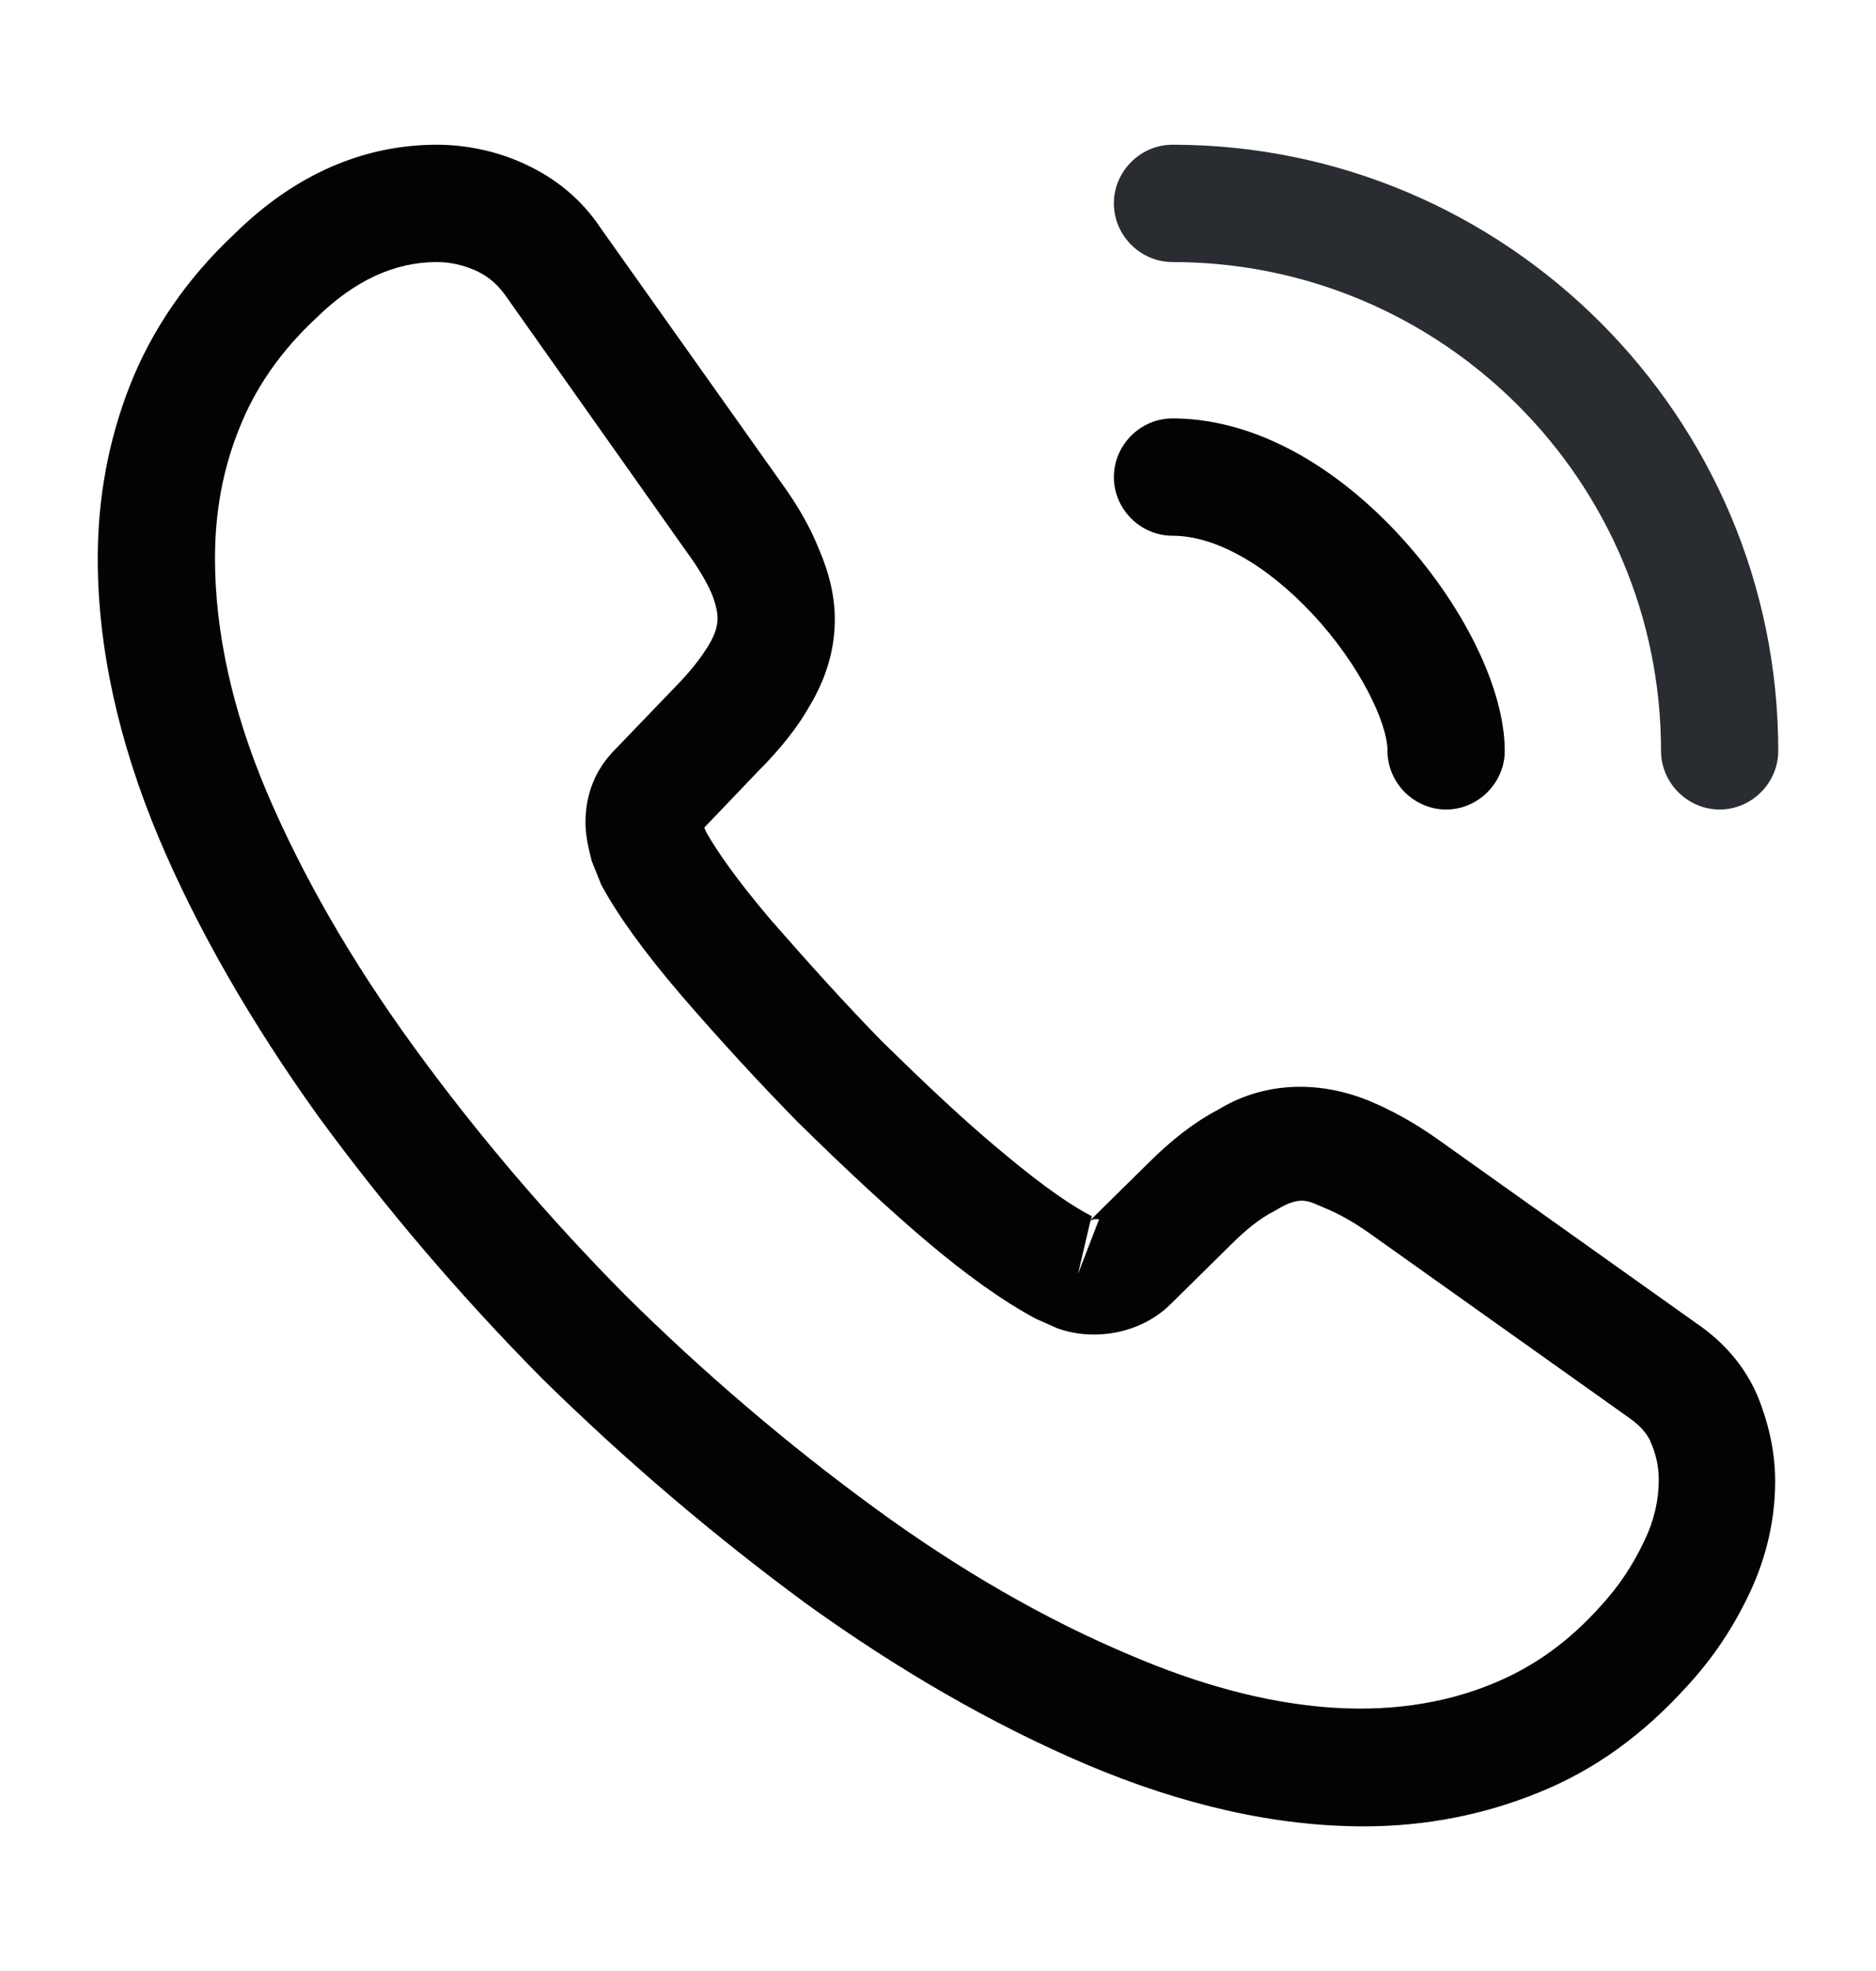 <svg width="20" height="21" viewBox="0 0 20 21" fill="none" xmlns="http://www.w3.org/2000/svg">
<path d="M14.542 19.459C13.6 19.459 12.609 19.234 11.584 18.8C10.584 18.375 9.575 17.792 8.592 17.084C7.617 16.367 6.675 15.567 5.784 14.692C4.9 13.8 4.1 12.859 3.392 11.892C2.675 10.892 2.1 9.892 1.692 8.925C1.259 7.892 1.042 6.892 1.042 5.95C1.042 5.3 1.159 4.684 1.384 4.109C1.617 3.517 1.992 2.967 2.5 2.492C3.142 1.859 3.875 1.542 4.659 1.542C4.984 1.542 5.317 1.617 5.6 1.75C5.925 1.9 6.2 2.125 6.4 2.425L8.334 5.15C8.509 5.392 8.642 5.625 8.734 5.859C8.842 6.109 8.9 6.359 8.9 6.6C8.9 6.917 8.809 7.225 8.634 7.517C8.509 7.742 8.317 7.984 8.075 8.225L7.509 8.817C7.517 8.842 7.525 8.859 7.534 8.875C7.634 9.05 7.834 9.35 8.217 9.8C8.625 10.267 9.009 10.692 9.392 11.084C9.884 11.567 10.292 11.95 10.675 12.267C11.15 12.667 11.459 12.867 11.642 12.959L11.625 13L12.234 12.4C12.492 12.142 12.742 11.95 12.984 11.825C13.442 11.542 14.025 11.492 14.609 11.734C14.825 11.825 15.059 11.95 15.309 12.125L18.075 14.092C18.384 14.3 18.609 14.567 18.742 14.884C18.867 15.2 18.925 15.492 18.925 15.784C18.925 16.184 18.834 16.584 18.659 16.959C18.484 17.334 18.267 17.659 17.992 17.959C17.517 18.484 17 18.859 16.4 19.1C15.825 19.334 15.2 19.459 14.542 19.459ZM4.659 2.792C4.2 2.792 3.775 2.992 3.367 3.392C2.984 3.75 2.717 4.142 2.55 4.567C2.375 5 2.292 5.459 2.292 5.95C2.292 6.725 2.475 7.567 2.842 8.434C3.217 9.317 3.742 10.234 4.409 11.15C5.075 12.067 5.834 12.959 6.667 13.8C7.5 14.625 8.4 15.392 9.325 16.067C10.225 16.725 11.15 17.259 12.067 17.642C13.492 18.25 14.825 18.392 15.925 17.934C16.35 17.759 16.725 17.492 17.067 17.109C17.259 16.9 17.409 16.675 17.534 16.409C17.634 16.2 17.684 15.984 17.684 15.767C17.684 15.634 17.659 15.5 17.592 15.35C17.567 15.3 17.517 15.209 17.359 15.1L14.592 13.134C14.425 13.017 14.275 12.934 14.134 12.875C13.95 12.8 13.875 12.725 13.592 12.9C13.425 12.984 13.275 13.109 13.109 13.275L12.475 13.9C12.15 14.217 11.65 14.292 11.267 14.15L11.042 14.05C10.7 13.867 10.3 13.584 9.859 13.209C9.459 12.867 9.025 12.467 8.5 11.95C8.092 11.534 7.684 11.092 7.259 10.6C6.867 10.142 6.584 9.75 6.409 9.425L6.309 9.175C6.259 8.984 6.242 8.875 6.242 8.759C6.242 8.459 6.35 8.192 6.559 7.984L7.184 7.334C7.35 7.167 7.475 7.009 7.559 6.867C7.625 6.759 7.65 6.667 7.65 6.584C7.65 6.517 7.625 6.417 7.584 6.317C7.525 6.184 7.434 6.034 7.317 5.875L5.384 3.142C5.3 3.025 5.2 2.942 5.075 2.884C4.942 2.825 4.8 2.792 4.659 2.792ZM11.625 13.009L11.492 13.575L11.717 12.992C11.675 12.984 11.642 12.992 11.625 13.009Z" fill="#030303"/>
<path d="M15.417 8.625C15.075 8.625 14.792 8.341 14.792 8C14.792 7.7 14.492 7.075 13.992 6.541C13.5 6.016 12.958 5.708 12.5 5.708C12.158 5.708 11.875 5.425 11.875 5.083C11.875 4.741 12.158 4.458 12.5 4.458C13.308 4.458 14.158 4.891 14.9 5.683C15.592 6.425 16.042 7.333 16.042 8C16.042 8.341 15.758 8.625 15.417 8.625Z" fill="#030303"/>
<path d="M18.333 8.625C17.992 8.625 17.708 8.342 17.708 8C17.708 5.125 15.375 2.792 12.5 2.792C12.158 2.792 11.875 2.509 11.875 2.167C11.875 1.825 12.158 1.542 12.5 1.542C16.058 1.542 18.958 4.442 18.958 8C18.958 8.342 18.675 8.625 18.333 8.625Z" fill="#292D32"/>
</svg>
